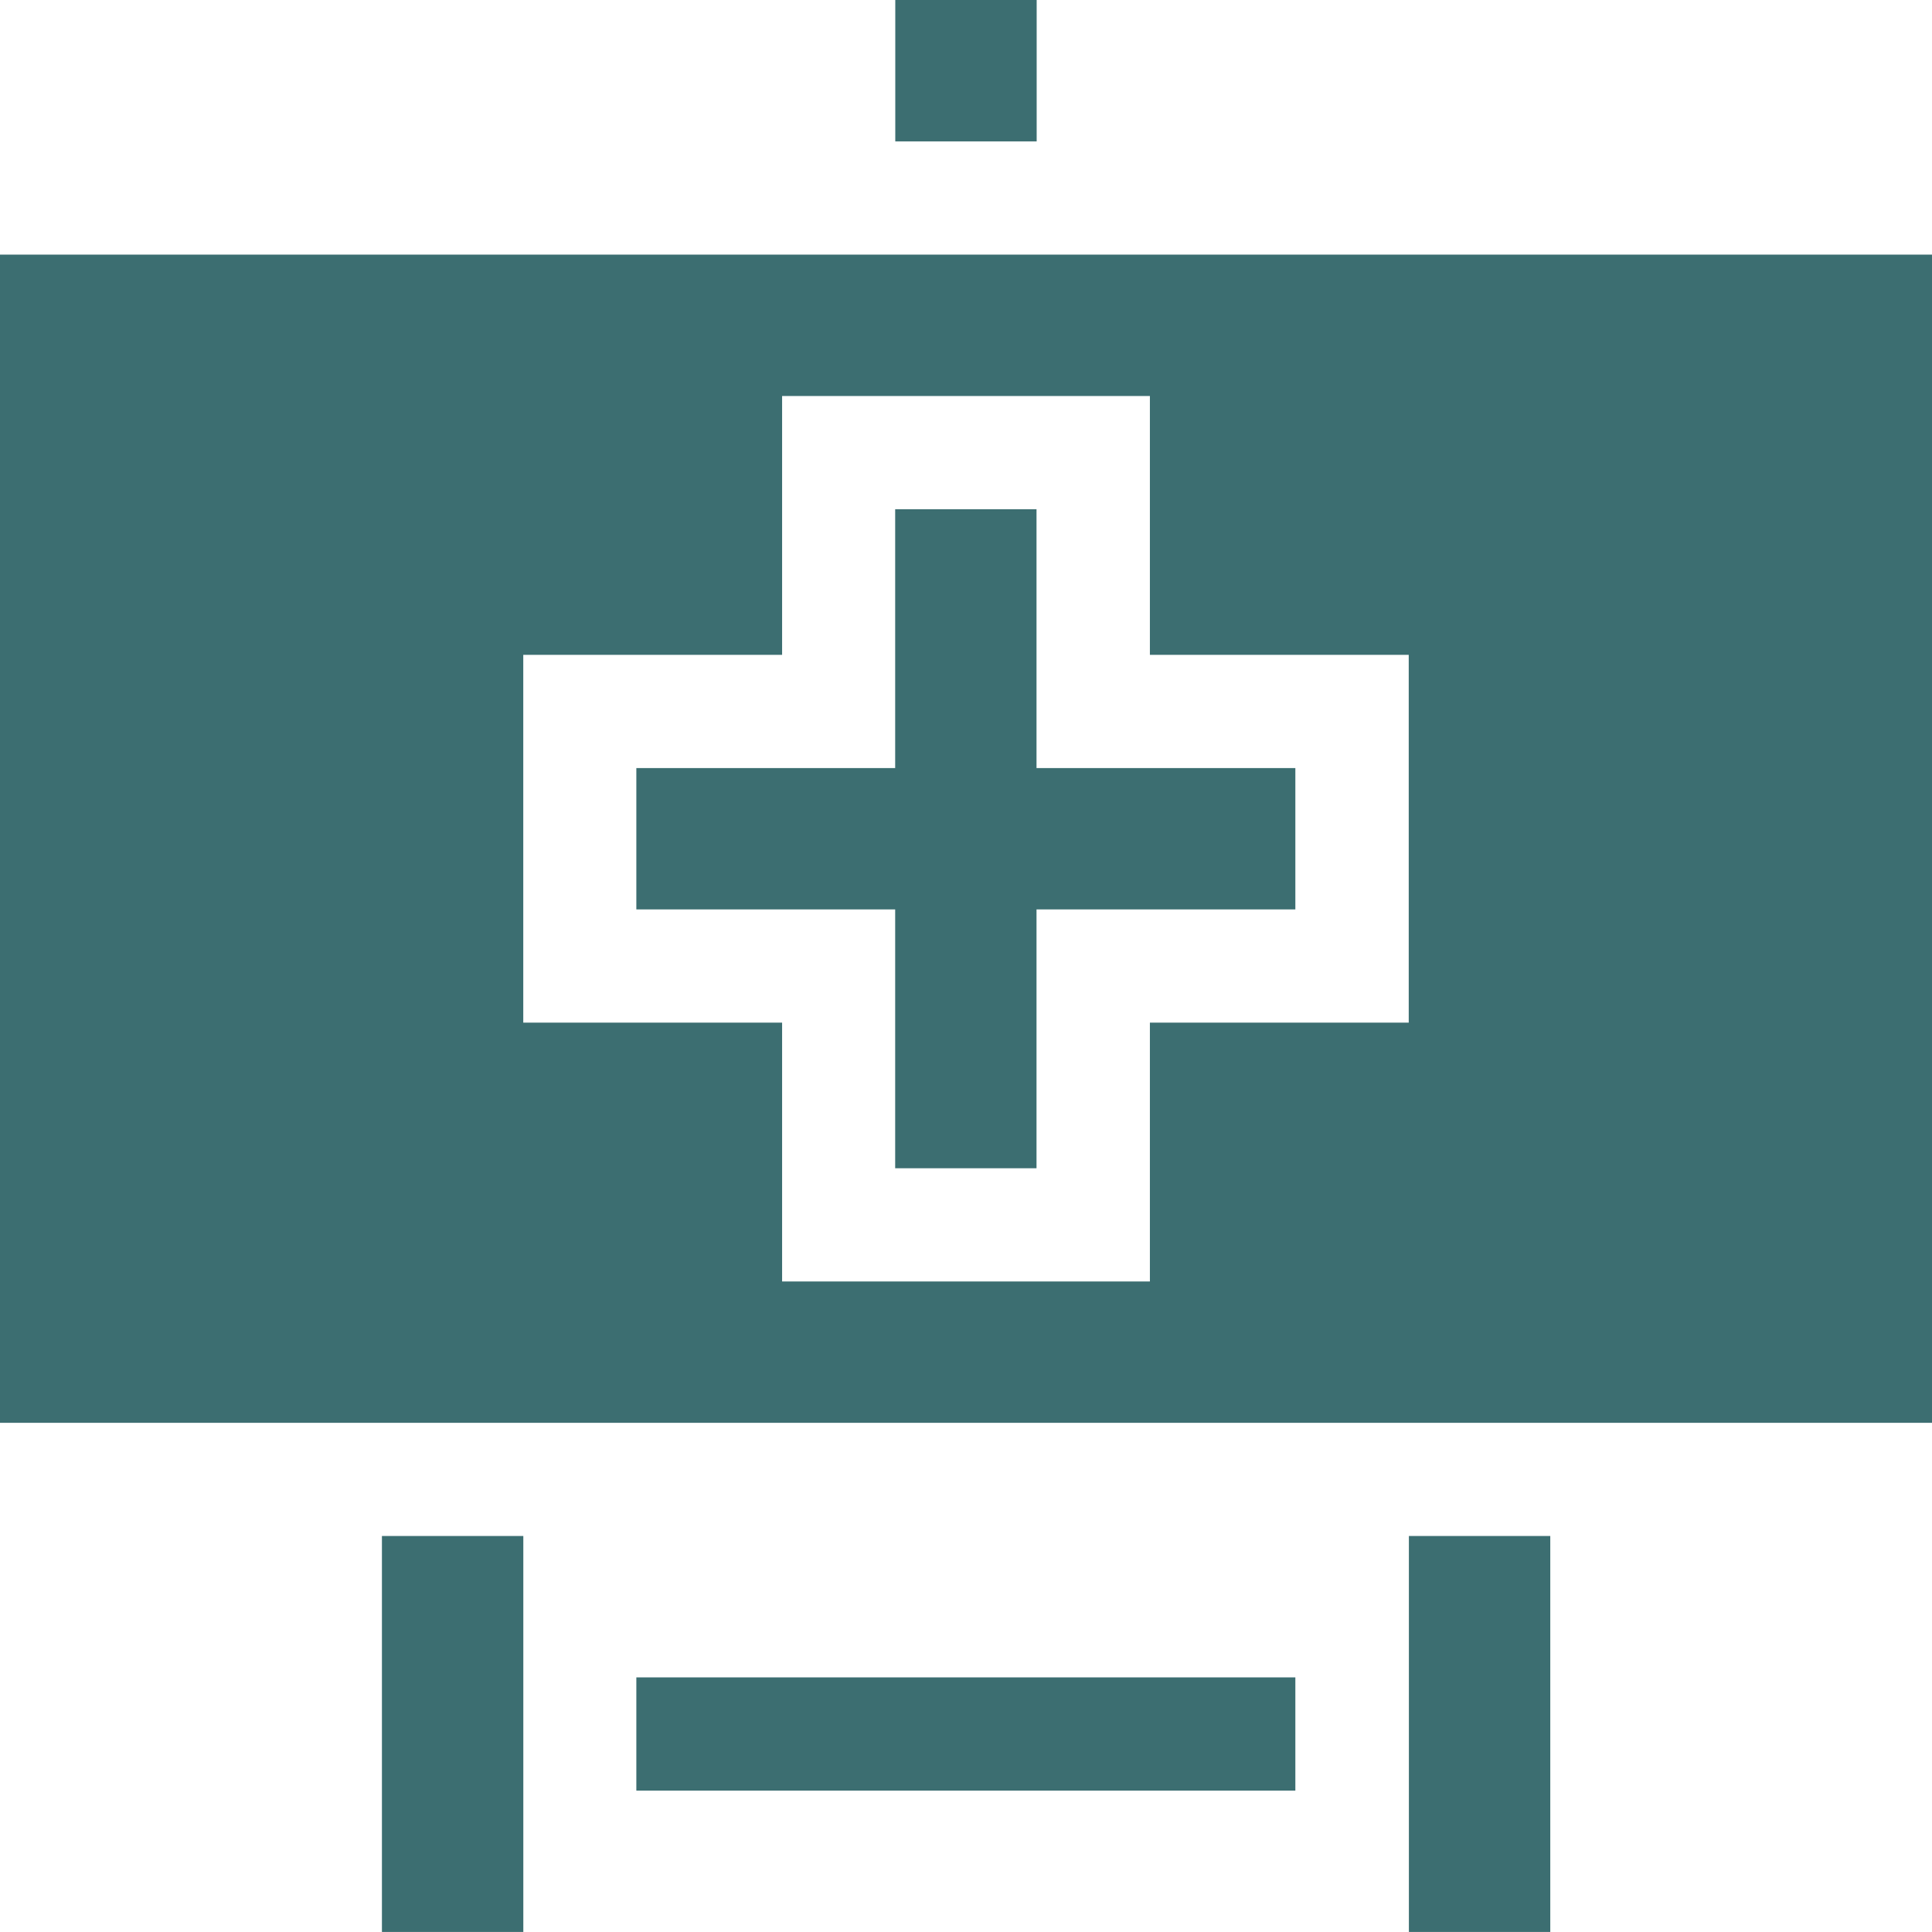 <svg width="38" height="38" viewBox="0 0 38 38" fill="none" xmlns="http://www.w3.org/2000/svg">
<g clip-path="url(#clip0_8566_18602)">
<path d="M12.516 32.992H25.478V35.219H12.516V32.992Z" fill="#3C6E71"/>
<path d="M17.609 0H20.39V2.781H17.609V0Z" fill="#3C6E71"/>
<path d="M7.512 30.211H10.293V37.999H7.512V30.211Z" fill="#3C6E71"/>
<path d="M27.711 30.211H30.492V37.999H27.711V30.211Z" fill="#3C6E71"/>
<path d="M17.607 22.978H20.387V17.887H25.478V15.107H20.387V10.016H17.607V15.107H12.516V17.887H17.607V22.978Z" fill="#3C6E71"/>
<path d="M0 27.985H38V5.008H0V27.985ZM10.292 12.88H15.383V7.789H22.617V12.88H27.708V20.114H22.617V25.205H15.383V20.114H10.292V12.88Z" fill="#3C6E71"/>
</g>
<defs>
<clipPath id="clip0_8566_18602">
<rect width="38" height="38" fill="white"/>
</clipPath>
</defs>
</svg>
